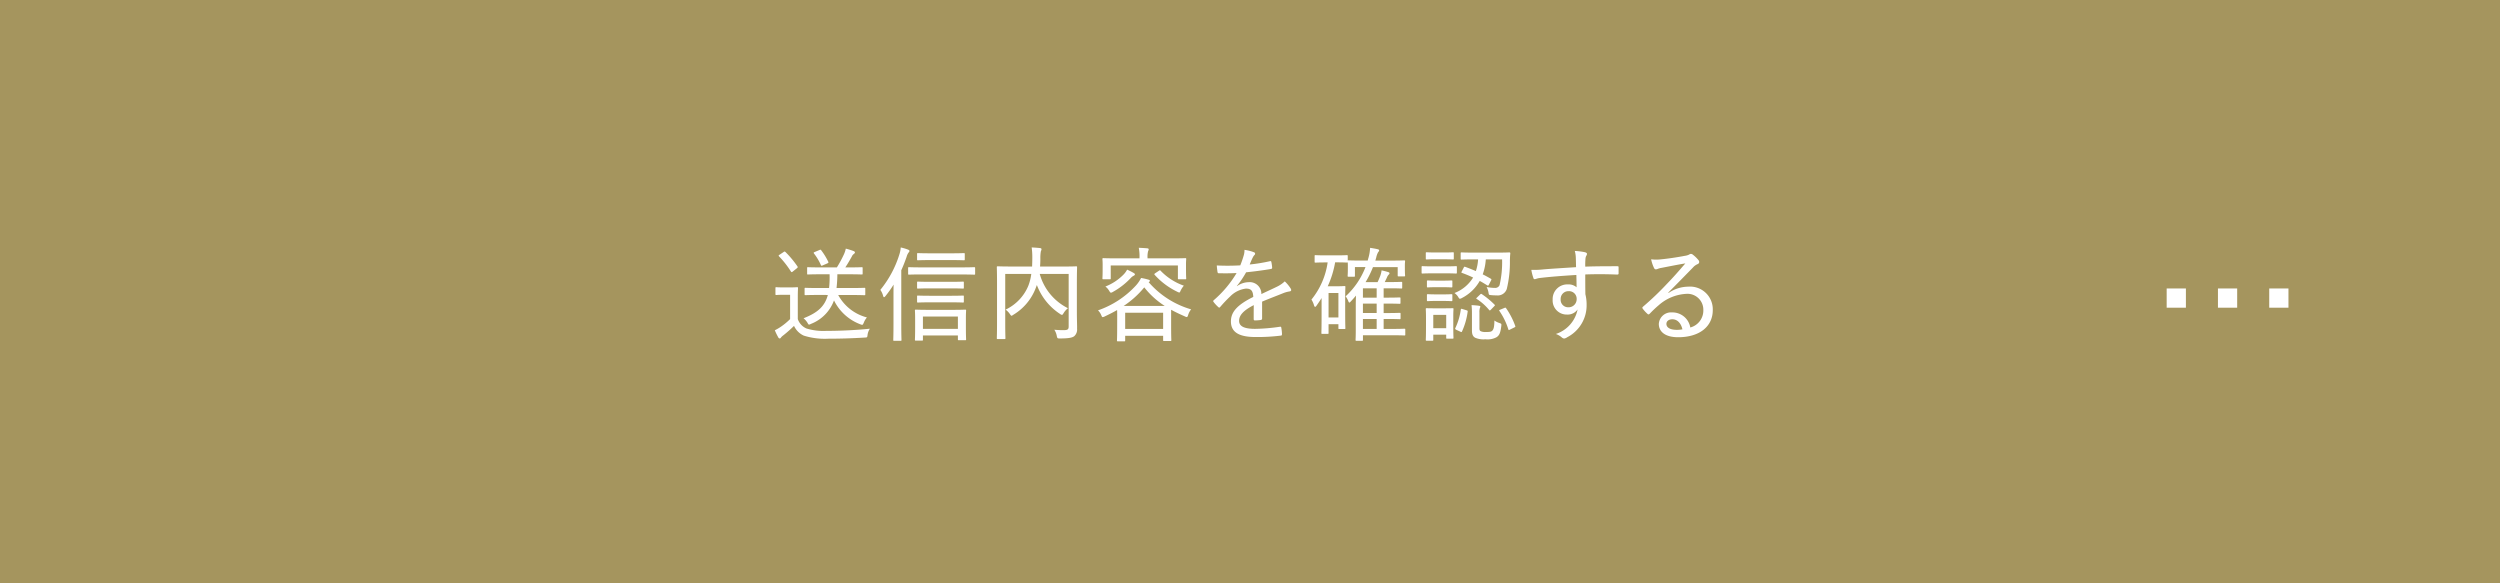<svg xmlns="http://www.w3.org/2000/svg" width="390" height="91" viewBox="0 0 390 91"><g transform="translate(-765 -3697)"><rect width="390" height="91" transform="translate(765 3697)" fill="#a5955e"/><path d="M-65.856-5.984c-.48,1.792-1.616,2.784-3.792,3.632a2.738,2.738,0,0,1,.592.672c.128.224.176.32.272.32a.986.986,0,0,0,.288-.112,6.208,6.208,0,0,0,3.6-3.664,7.534,7.534,0,0,0,4.112,3.728.925.925,0,0,0,.272.08c.128,0,.16-.112.272-.352a2.719,2.719,0,0,1,.48-.8,7.13,7.13,0,0,1-4.48-3.5h1.872c1.568,0,2.112.032,2.192.032.144,0,.16-.016.16-.144v-.848c0-.144-.016-.16-.16-.16-.08,0-.624.032-2.192.032H-64.5a20.9,20.9,0,0,0,.128-2.144H-62.7c1.52,0,2.016.032,2.112.032.144,0,.16-.016.16-.144v-.848c0-.128-.016-.144-.16-.144-.1,0-.592.032-2.112.032h-.432c.384-.576.7-1.136,1.008-1.68a.955.955,0,0,1,.3-.4c.112-.08.192-.16.192-.256s-.08-.16-.192-.208a10.207,10.207,0,0,0-1.232-.384,4.073,4.073,0,0,1-.272.848,18.557,18.557,0,0,1-1.12,2.08h-2.368c-1.52,0-2.048-.032-2.144-.032-.128,0-.128.016-.128.144v.848c0,.128,0,.144.128.144.1,0,.624-.032,2.144-.032h1.232a14.84,14.84,0,0,1-.08,2.144h-1.5c-1.568,0-2.08-.032-2.176-.032-.128,0-.144.016-.144.16V-6.1c0,.128.016.144.144.144.1,0,.608-.032,2.176-.032Zm-4.688.432c0-.992.032-1.408.032-1.5,0-.128-.016-.144-.144-.144-.1,0-.336.032-1.168.032h-.912c-.848,0-1.072-.032-1.136-.032-.144,0-.16.016-.16.144v.928c0,.128.016.144.16.144.064,0,.288-.032,1.136-.032h.992v3.792A9.985,9.985,0,0,1-73.168-1.04a7.275,7.275,0,0,1-.96.56A9.164,9.164,0,0,0-73.584.64a.267.267,0,0,0,.208.16c.08,0,.144-.032.208-.144a1.637,1.637,0,0,1,.336-.32,19.856,19.856,0,0,0,1.7-1.5,3.057,3.057,0,0,0,1.52,1.52,10.939,10.939,0,0,0,3.856.48c1.648,0,3.584-.048,5.648-.176.4-.016.4-.016.448-.432A2.334,2.334,0,0,1-59.3-.72c-2.384.24-4.736.336-6.784.336a9.138,9.138,0,0,1-3.1-.368,2.48,2.48,0,0,1-1.36-1.472Zm-2.832-6.72c-.176.112-.192.144-.1.256a14.686,14.686,0,0,1,1.856,2.368c.048.064.08.1.112.1a.352.352,0,0,0,.192-.1l.624-.5c.16-.128.16-.176.1-.288A15.3,15.3,0,0,0-72.48-12.7c-.112-.08-.16-.08-.3.032Zm5.472-.416c-.16.064-.208.112-.112.24a8.441,8.441,0,0,1,1.072,1.792c.032.08.064.112.112.112a.433.433,0,0,0,.192-.064l.672-.288c.208-.1.24-.144.176-.272a10.3,10.3,0,0,0-1.1-1.792c-.1-.112-.112-.112-.288-.032ZM-51.168,1.136c.128,0,.144-.016.144-.16V.336h5.456V.928c0,.128.016.144.144.144h.992c.128,0,.144-.016.144-.144,0-.1-.032-.48-.032-2.016v-1.28c0-.752.032-1.1.032-1.2,0-.112-.016-.128-.144-.128-.1,0-.608.032-2.064.032h-3.552c-1.472,0-1.984-.032-2.08-.032-.128,0-.144.016-.144.128,0,.1.032.448.032,1.376v1.136c0,1.568-.032,1.952-.032,2.032,0,.144.016.16.144.16Zm.144-3.76h5.456V-.7h-5.456Zm-4.592,1.168c0,1.632-.032,2.384-.032,2.48,0,.128.016.144.128.144h1.008c.128,0,.144-.016.144-.144,0-.08-.032-.848-.032-2.48V-9.84c.32-.7.592-1.408.832-2.1a2.049,2.049,0,0,1,.3-.656.352.352,0,0,0,.144-.256c0-.08-.064-.144-.224-.208a7.473,7.473,0,0,0-1.136-.336,4.617,4.617,0,0,1-.224,1.12,16.406,16.406,0,0,1-2.96,5.5,2.646,2.646,0,0,1,.432.928c.048.144.08.208.144.208s.144-.064.24-.192A16.217,16.217,0,0,0-55.6-7.6c-.016.8-.016,1.7-.016,2.32Zm10.352-7.728c1.6,0,2.128.032,2.224.032.144,0,.16-.016.16-.144v-.864c0-.144-.016-.16-.16-.16-.1,0-.624.032-2.224.032h-5.7c-1.616,0-2.144-.032-2.224-.032-.128,0-.144.016-.144.16V-9.3c0,.128.016.144.144.144.08,0,.608-.032,2.224-.032Zm-4.544-3.3c-1.424,0-1.888-.032-1.984-.032-.128,0-.144.016-.144.144v.832c0,.128.016.144.144.144.1,0,.56-.032,1.984-.032h3.184c1.424,0,1.872.032,1.968.032.144,0,.16-.016.16-.144v-.832c0-.128-.016-.144-.16-.144-.1,0-.544.032-1.968.032Zm-.016,4.448c-1.408,0-1.872-.032-1.968-.032-.128,0-.144.016-.144.144v.8c0,.128.016.144.144.144.1,0,.56-.032,1.968-.032h3.088c1.408,0,1.856.032,1.952.032.128,0,.144-.016.144-.144v-.8c0-.128-.016-.144-.144-.144-.1,0-.544.032-1.952.032Zm0,2.176c-1.408,0-1.872-.032-1.968-.032-.128,0-.144.016-.144.144v.8c0,.128.016.144.144.144.1,0,.56-.032,1.968-.032h3.088c1.408,0,1.856.032,1.952.032.128,0,.144-.016.144-.144v-.8c0-.128-.016-.144-.144-.144-.1,0-.544.032-1.952.032Zm22.816-1.872c0-1.68.032-2.48.032-2.56,0-.144-.016-.16-.144-.16-.1,0-.64.032-2.208.032h-3.424q.048-.624.048-1.2a6.061,6.061,0,0,1,.08-1.184.817.817,0,0,0,.1-.32c0-.08-.064-.16-.208-.176-.448-.048-.9-.08-1.328-.1a10.912,10.912,0,0,1,.1,1.632c0,.448-.016.912-.032,1.344h-3.152c-1.568,0-2.1-.032-2.208-.032-.128,0-.144.016-.144.16,0,.1.032.816.032,2.48v6.1c0,1.68-.032,2.368-.032,2.464,0,.128.016.144.144.144h1.04c.144,0,.16-.016.16-.144,0-.08-.032-.784-.032-2.336v-7.68h4.064a7.684,7.684,0,0,1-.464,1.856A7.131,7.131,0,0,1-38.128-3.7a2.967,2.967,0,0,1,.688.72c.112.16.176.24.24.24s.144-.064.288-.16A8.3,8.3,0,0,0-33.44-7.024l.192-.512a9.293,9.293,0,0,0,3.616,4.512.652.652,0,0,0,.288.144c.1,0,.144-.08.256-.256A2.927,2.927,0,0,1-28.4-3.92a8.491,8.491,0,0,1-4.4-5.344h4.512v8.192c0,.432-.144.56-.688.576A15.15,15.15,0,0,1-30.528-.56a2.513,2.513,0,0,1,.384.96c.08.384.112.4.48.4,1.44,0,1.936-.128,2.24-.352A1.383,1.383,0,0,0-26.976-.72c.016-.528-.032-1.328-.032-2.656ZM-20.72-1.44c0,2.1-.032,2.448-.032,2.544,0,.128.016.144.16.144h.976c.128,0,.144-.016.144-.144V.384h5.92V1.04c0,.144.016.16.16.16h.976c.128,0,.144-.016.144-.16,0-.08-.032-.432-.032-2.528V-3.68c.656.368,1.376.7,2.144,1.04a.826.826,0,0,0,.288.1c.1,0,.144-.08.224-.32a2.545,2.545,0,0,1,.464-.88,13.885,13.885,0,0,1-6.624-4.24l.048-.032c.1-.064.144-.112.144-.176,0-.08-.064-.144-.192-.176a9.128,9.128,0,0,0-1.184-.272,5.2,5.2,0,0,1-.784,1.152,14.483,14.483,0,0,1-5.936,3.9,2.123,2.123,0,0,1,.5.736c.1.224.128.32.24.32a.952.952,0,0,0,.32-.112c.672-.32,1.312-.64,1.92-.992.016.24.016.592.016,1.088Zm1.248-1.776h5.92V-.688h-5.92Zm-.24-1.056a14.38,14.38,0,0,0,3.216-2.9,12.884,12.884,0,0,0,3.2,2.9Zm-2.016-6.32h10.48v2.016c0,.128.016.144.16.144h.992c.128,0,.144-.016.144-.144,0-.08-.032-.3-.032-1.648v-.608c0-.416.032-.656.032-.752,0-.128-.016-.144-.144-.144-.1,0-.64.032-2.176.032h-3.712v-.08A3.4,3.4,0,0,1-15.9-12.8a.9.9,0,0,0,.1-.32c0-.064-.08-.128-.224-.144-.4-.032-.864-.064-1.328-.08a6.651,6.651,0,0,1,.112,1.584v.064H-20.7c-1.52,0-2.08-.032-2.16-.032-.144,0-.16.016-.16.144,0,.112.032.336.032.848v.512c0,1.344-.032,1.552-.032,1.648,0,.128.016.144.16.144h.992c.128,0,.144-.016.144-.144Zm2.56.656a3.379,3.379,0,0,1-.64.848A8.12,8.12,0,0,1-22.56-7.3a2.188,2.188,0,0,1,.592.672c.128.208.192.288.288.288a.81.81,0,0,0,.3-.128,11.369,11.369,0,0,0,2.72-2.1,1.759,1.759,0,0,1,.48-.4c.112-.048.224-.128.224-.208,0-.1-.032-.144-.16-.224A10.676,10.676,0,0,0-19.168-9.936Zm4.4.544c-.176.128-.192.16-.1.272a11.316,11.316,0,0,0,3.536,2.64.986.986,0,0,0,.288.112c.1,0,.128-.08.224-.3a3.684,3.684,0,0,1,.5-.768,9.237,9.237,0,0,1-3.616-2.32c-.08-.1-.128-.1-.256-.016Zm12.72,2A13.715,13.715,0,0,0-.608-9.52c1.232-.128,2.592-.3,3.824-.512.192-.032.24-.08.24-.208a6.009,6.009,0,0,0-.128-.9c-.032-.128-.064-.144-.224-.112a26.392,26.392,0,0,1-3.152.512c.192-.448.3-.736.464-1.056A1.632,1.632,0,0,1,.7-12.224.238.238,0,0,0,.64-12.64a6.8,6.8,0,0,0-1.5-.384,2.872,2.872,0,0,1-.128.9,15.078,15.078,0,0,1-.528,1.52,35.072,35.072,0,0,1-3.664.016c.016.336.08.8.112,1.024.032.128.064.192.208.192.976.016,1.872.016,2.768-.032a17.218,17.218,0,0,1-3.568,4.24c-.112.112-.1.144-.032.256a5.291,5.291,0,0,0,.752.816c.112.112.176.112.3-.032A20.987,20.987,0,0,1-3.088-5.76,4.135,4.135,0,0,1-.656-6.976C.176-6.992.464-6.64.512-5.68-2.08-4.4-2.976-3.28-2.976-1.856-2.976-.08-1.552.576.88.576A30.032,30.032,0,0,0,4.848.352c.08,0,.144-.08.144-.256A7.244,7.244,0,0,0,4.88-.9a.16.16,0,0,0-.208-.128A28.707,28.707,0,0,1,.8-.7C-.96-.7-1.7-1.12-1.7-1.952c0-.88.7-1.632,2.288-2.448C.576-3.7.576-2.88.576-2.24c0,.144.048.224.176.224a6.958,6.958,0,0,0,.912-.064c.16-.032.224-.1.224-.24V-4.944c1.248-.528,2.256-.9,3.392-1.36a4.421,4.421,0,0,1,.928-.24c.208-.048.3-.176.128-.464a5.925,5.925,0,0,0-.912-1.1,4.71,4.71,0,0,1-1.216.832c-.816.4-1.712.8-2.432,1.152a1.823,1.823,0,0,0-2-1.856,3.2,3.2,0,0,0-1.808.624Zm18.416-2.944h1.648a12.017,12.017,0,0,1-3.1,4.56,2.972,2.972,0,0,1,.432.784c.048.128.1.192.16.192.048,0,.1-.048.16-.112.3-.32.592-.64.864-.976-.016.464-.032.928-.032,1.44v3.9c0,1.136-.032,1.488-.032,1.568,0,.128.016.144.16.144h.848c.128,0,.144-.016.144-.144V.3h4.56c1.376,0,1.808.032,1.9.032.128,0,.144-.016.144-.144V-.56c0-.144-.016-.16-.144-.16-.1,0-.528.032-1.9.032H20.848V-2.24h.368c1.52,0,2.016.032,2.112.032.144,0,.16-.016.16-.144v-.7c0-.128-.016-.144-.16-.144-.1,0-.592.032-2.112.032h-.368V-4.64h.368c1.52,0,2.016.032,2.1.032.144,0,.16-.016.16-.16v-.688c0-.128-.016-.144-.16-.144-.08,0-.576.032-2.1.032h-.368V-7.024h.976c1.264,0,1.68.032,1.776.032.128,0,.144-.016.144-.144v-.752c0-.128-.016-.144-.144-.144-.1,0-.512.032-1.776.032h-.8l.336-.7a1.2,1.2,0,0,1,.256-.432c.08-.08.144-.144.144-.224,0-.112-.08-.16-.224-.208-.272-.08-.624-.176-1.008-.256a3.868,3.868,0,0,1-.224.9c-.112.288-.24.608-.4.928H18.032a14.987,14.987,0,0,0,1.152-2.336H23.04v1.3c0,.128.016.144.16.144h.848c.128,0,.144-.016.144-.144,0-.08-.032-.224-.032-1.264v-.4c0-.272.032-.464.032-.544,0-.128-.016-.144-.144-.144-.1,0-.624.032-2.176.032h-2.32l.144-.5a2.976,2.976,0,0,1,.288-.8c.1-.128.16-.176.16-.288,0-.1-.064-.144-.256-.192-.272-.064-.7-.144-1.152-.208a6.689,6.689,0,0,1-.256,1.552,4.289,4.289,0,0,0-.112.432h-.8c-1.568,0-2.1-.032-2.176-.032a.27.27,0,0,0-.144.032v-.7c0-.128-.016-.144-.16-.144-.1,0-.448.032-1.6.032H11.84c-1.168,0-1.52-.032-1.616-.032-.128,0-.144.016-.144.144v.88c0,.128.016.144.144.144.1,0,.448-.032,1.616-.032h.272A11.812,11.812,0,0,1,9.584-5.264a3.222,3.222,0,0,1,.4.88c.048.16.112.256.176.256.048,0,.128-.064.208-.176.272-.384.544-.784.8-1.2v2.5c0,2.384-.032,2.864-.032,2.944,0,.128.016.144.16.144h.816c.128,0,.144-.016.144-.144v-1.36h1.536V-.8c0,.112.016.128.144.128h.784c.144,0,.16-.016.16-.128,0-.1-.032-.416-.032-2.768V-5.2c0-1.5.032-1.936.032-2.032,0-.128-.016-.144-.16-.144-.08,0-.384.032-1.12.032H12.128a15.135,15.135,0,0,0,1.152-3.728h.208c1.152,0,1.5.032,1.6.032s.144,0,.16-.064c0,.112.016.272.016.48v.352c0,1.056-.032,1.2-.032,1.28,0,.144.016.16.16.16h.816c.144,0,.16-.016.16-.16ZM13.792-6.288V-2.48H12.256V-6.288Zm3.824,5.6V-2.24H19.76V-.688Zm0-2.48V-4.64H19.76v1.472Zm0-2.4V-7.024H19.76v1.456ZM37.6-8.24c.1-.176.08-.208-.048-.288-.4-.224-.816-.464-1.248-.672a8.417,8.417,0,0,0,.48-2.336h2.544a15.748,15.748,0,0,1-.4,4.032.73.73,0,0,1-.736.416,6.153,6.153,0,0,1-1.28-.144A3.018,3.018,0,0,1,37.2-6.4c.064.4.064.4.336.432a8.047,8.047,0,0,0,.944.048,1.474,1.474,0,0,0,1.584-1.024,17.643,17.643,0,0,0,.48-4.416c.016-.352.016-.7.064-1.088,0-.144-.032-.176-.176-.176-.08,0-.576.032-2.032.032H35.024c-1.44,0-1.92-.032-2.016-.032-.128,0-.144.016-.144.16v.816c0,.128.016.144.144.144.1,0,.576-.032,2.016-.032h.56a6.964,6.964,0,0,1-.352,1.824c-.56-.24-1.12-.464-1.648-.656-.128-.048-.176-.032-.24.112l-.3.576c-.08.176-.1.208.032.256.528.192,1.12.432,1.728.72a5.862,5.862,0,0,1-2.912,2.416,1.99,1.99,0,0,1,.592.624c.112.192.176.272.272.272a.965.965,0,0,0,.32-.128A6.732,6.732,0,0,0,35.84-8.176c.416.224.8.464,1.168.688.128.08.176.064.272-.128ZM28.448,1.152c.128,0,.144-.016.144-.144v-.8h2.016v.48c0,.128.016.144.144.144H31.6c.128,0,.144-.016.144-.144,0-.08-.032-.416-.032-2.256v-1.04c0-.736.032-1.072.032-1.168,0-.144-.016-.144-.144-.144-.08,0-.4.016-1.408.016h-1.2C28-3.9,27.68-3.92,27.6-3.92c-.16,0-.176,0-.176.144,0,.1.032.464.032,1.44v.992c0,1.936-.032,2.256-.032,2.352,0,.128.016.144.176.144Zm.144-4.032h2.016V-.8H28.592Zm7.2-.368a1.9,1.9,0,0,1,.08-.72.54.54,0,0,0,.064-.192c0-.08-.048-.112-.24-.144-.336-.048-.752-.08-1.136-.1a10.685,10.685,0,0,1,.064,1.248V-.416c0,.7.24.976.544,1.12A3.267,3.267,0,0,0,36.72.928a2.967,2.967,0,0,0,1.7-.3c.512-.3.656-.768.784-1.776.032-.336.032-.352-.3-.464A2.878,2.878,0,0,1,38.128-2c-.016.864-.08,1.376-.368,1.616-.16.144-.384.176-.944.176a1.784,1.784,0,0,1-.768-.1c-.224-.1-.256-.192-.256-.576ZM30.432-9.36c1.232,0,1.584.032,1.68.032.144,0,.16-.016.16-.16v-.848c0-.128-.016-.144-.16-.144-.1,0-.448.032-1.68.032h-1.84c-1.216,0-1.6-.032-1.68-.032-.128,0-.144.016-.144.144v.848c0,.144.016.16.144.16.08,0,.464-.032,1.68-.032Zm-.192-2.192c1.024,0,1.328.032,1.408.032.128,0,.144-.016.144-.16V-12.5c0-.128-.016-.144-.144-.144-.08,0-.384.032-1.408.032H28.992c-1.008,0-1.312-.032-1.408-.032-.144,0-.16.016-.16.144v.816c0,.144.016.16.16.16.1,0,.4-.032,1.408-.032Zm-.144,6.5c.96,0,1.232.032,1.312.032.144,0,.16-.016.16-.144v-.8c0-.128-.016-.144-.16-.144-.08,0-.352.032-1.312.032H29.072c-.96,0-1.232-.032-1.328-.032-.128,0-.144.016-.144.144v.8c0,.128.016.144.144.144.1,0,.368-.032,1.328-.032Zm0-2.144c.96,0,1.232.032,1.312.032.144,0,.16-.016.16-.144v-.8c0-.128-.016-.144-.16-.144-.08,0-.352.032-1.312.032H29.072c-.96,0-1.232-.032-1.328-.032-.128,0-.144.016-.144.144v.8c0,.128.016.144.144.144.1,0,.368-.032,1.328-.032Zm8.976,3.488c-.208.08-.24.128-.16.224A10.61,10.61,0,0,1,40.3-.624c.032.08.048.112.08.112a.679.679,0,0,0,.192-.08L41.2-.9c.208-.1.224-.128.176-.256A11.788,11.788,0,0,0,39.952-3.92c-.08-.112-.112-.112-.288-.032Zm-5.92-.08c-.208-.064-.24-.064-.272.1a9.668,9.668,0,0,1-.848,2.864c-.048.112-.048.176.144.272l.624.288a.461.461,0,0,0,.176.064c.048,0,.064-.032.1-.1a10.69,10.69,0,0,0,.88-3.088c.016-.128,0-.144-.176-.208ZM35.424-5.6c-.144.144-.176.16-.048.24a8.369,8.369,0,0,1,1.936,1.728c.08.1.144.08.288-.08l.464-.48c.1-.1.144-.144.144-.192,0-.032-.032-.064-.08-.112a13.043,13.043,0,0,0-1.936-1.6c-.064-.048-.1-.064-.128-.064-.048,0-.1.032-.176.112Zm15.44-4.72c-2.032.128-3.824.24-4.992.336a13.158,13.158,0,0,1-1.984.08,6.751,6.751,0,0,0,.32,1.264c.032.144.1.192.224.192s.352-.128.72-.176c1.408-.176,3.584-.352,5.76-.48.016.656.032,1.232.032,1.92a1.892,1.892,0,0,0-1.36-.448,2.276,2.276,0,0,0-2.368,2.368,2.192,2.192,0,0,0,2.24,2.336,1.877,1.877,0,0,0,1.648-.8A5.05,5.05,0,0,1,47.712.1,2.839,2.839,0,0,1,48.64.64a.7.7,0,0,0,.368.176,1.121,1.121,0,0,0,.48-.208,5.593,5.593,0,0,0,3.024-5.056A6.654,6.654,0,0,0,52.32-6.1C52.3-7.12,52.3-8.192,52.3-9.184c1.744-.064,3.28-.048,4.96.016.176,0,.24-.032.24-.192v-.9c0-.192-.032-.208-.208-.208-1.664,0-3.232,0-4.992.064a11.073,11.073,0,0,1,.032-1.216,1.2,1.2,0,0,1,.112-.448.694.694,0,0,0,.128-.32c0-.128-.144-.224-.352-.272a10.179,10.179,0,0,0-1.552-.192,4.383,4.383,0,0,1,.16,1.1C50.848-11.264,50.848-10.912,50.864-10.32ZM49.68-6.576a1.189,1.189,0,0,1,1.28,1.232,1.262,1.262,0,0,1-1.312,1.28,1.165,1.165,0,0,1-1.184-1.264A1.2,1.2,0,0,1,49.68-6.576Zm15.568.224c1.44-1.44,2.528-2.56,3.84-3.9a2.014,2.014,0,0,1,.736-.544.37.37,0,0,0,.256-.336.516.516,0,0,0-.144-.32,5.229,5.229,0,0,0-.848-.816.517.517,0,0,0-.32-.128.657.657,0,0,0-.272.112,2.022,2.022,0,0,1-.656.192c-1.328.256-2.688.448-3.824.56a6.211,6.211,0,0,1-1.44-.016,5.845,5.845,0,0,0,.448,1.344c.08.16.16.224.3.224a.859.859,0,0,0,.3-.08,2.847,2.847,0,0,1,.608-.16c1.248-.24,2.512-.5,3.68-.688-1.04,1.216-1.9,2.192-2.88,3.2A45.294,45.294,0,0,1,61.312-4.16c-.112.112-.144.192-.064.288a5.067,5.067,0,0,0,.736.816c.16.16.24.128.4-.032a18.059,18.059,0,0,1,1.408-1.328A7.061,7.061,0,0,1,68.064-6.16,2.476,2.476,0,0,1,70.72-3.648,2.737,2.737,0,0,1,68.688-.912,2.833,2.833,0,0,0,65.84-3.264a1.914,1.914,0,0,0-2.064,1.792c0,1.216.992,2.08,3.008,2.08,3.408,0,5.408-1.728,5.408-4.224a3.543,3.543,0,0,0-3.84-3.664A5.467,5.467,0,0,0,65.3-6.3ZM67.456-.624a4.547,4.547,0,0,1-.928.08c-1.056-.016-1.568-.4-1.568-.928,0-.448.4-.72.928-.72C66.688-2.192,67.248-1.552,67.456-.624Z" transform="translate(960 3749)" fill="#fff"/><g transform="translate(-259.384 -876.273)"><rect width="3" height="3" transform="translate(1362.384 4618.274)" fill="#fff"/><rect width="3" height="3" transform="translate(1370.384 4618.274)" fill="#fff"/><rect width="3" height="3" transform="translate(1378.384 4618.274)" fill="#fff"/></g></g></svg>